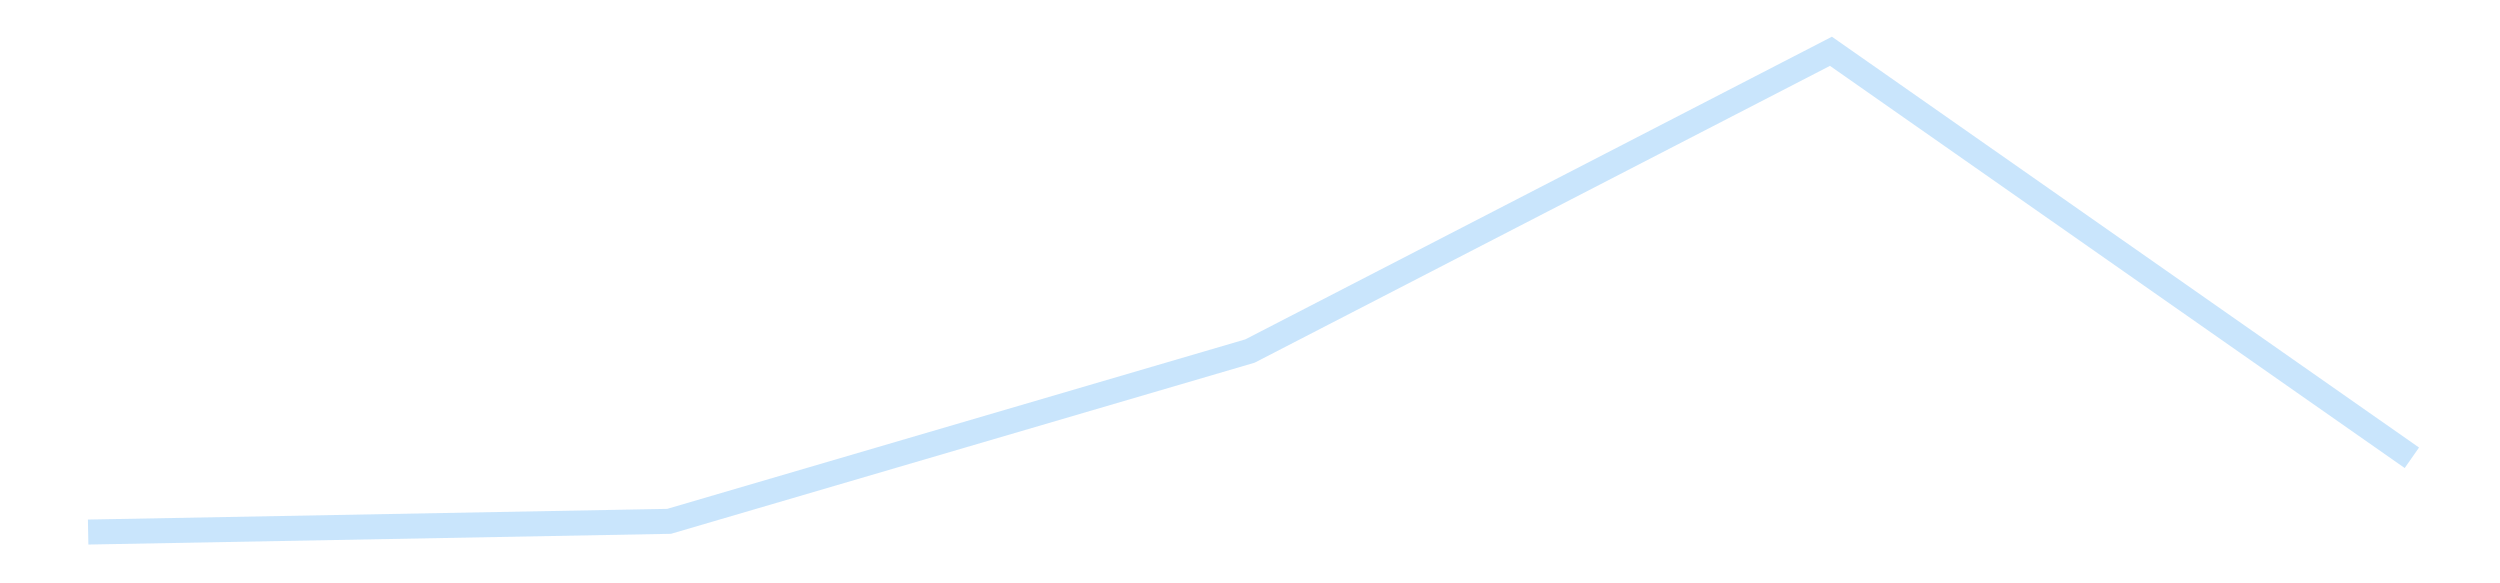 <?xml version='1.0' encoding='utf-8'?>
<svg xmlns="http://www.w3.org/2000/svg" xmlns:xlink="http://www.w3.org/1999/xlink" id="chart-a795d0f1-f56c-4695-a24f-29846bf53a8c" class="pygal-chart pygal-sparkline" viewBox="0 0 300 70" width="300" height="70"><!--Generated with pygal 3.0.4 (lxml) ©Kozea 2012-2016 on 2025-11-03--><!--http://pygal.org--><!--http://github.com/Kozea/pygal--><defs><style type="text/css">#chart-a795d0f1-f56c-4695-a24f-29846bf53a8c{-webkit-user-select:none;-webkit-font-smoothing:antialiased;font-family:Consolas,"Liberation Mono",Menlo,Courier,monospace}#chart-a795d0f1-f56c-4695-a24f-29846bf53a8c .title{font-family:Consolas,"Liberation Mono",Menlo,Courier,monospace;font-size:16px}#chart-a795d0f1-f56c-4695-a24f-29846bf53a8c .legends .legend text{font-family:Consolas,"Liberation Mono",Menlo,Courier,monospace;font-size:14px}#chart-a795d0f1-f56c-4695-a24f-29846bf53a8c .axis text{font-family:Consolas,"Liberation Mono",Menlo,Courier,monospace;font-size:10px}#chart-a795d0f1-f56c-4695-a24f-29846bf53a8c .axis text.major{font-family:Consolas,"Liberation Mono",Menlo,Courier,monospace;font-size:10px}#chart-a795d0f1-f56c-4695-a24f-29846bf53a8c .text-overlay text.value{font-family:Consolas,"Liberation Mono",Menlo,Courier,monospace;font-size:16px}#chart-a795d0f1-f56c-4695-a24f-29846bf53a8c .text-overlay text.label{font-family:Consolas,"Liberation Mono",Menlo,Courier,monospace;font-size:10px}#chart-a795d0f1-f56c-4695-a24f-29846bf53a8c .tooltip{font-family:Consolas,"Liberation Mono",Menlo,Courier,monospace;font-size:14px}#chart-a795d0f1-f56c-4695-a24f-29846bf53a8c text.no_data{font-family:Consolas,"Liberation Mono",Menlo,Courier,monospace;font-size:64px}
#chart-a795d0f1-f56c-4695-a24f-29846bf53a8c{background-color:transparent}#chart-a795d0f1-f56c-4695-a24f-29846bf53a8c path,#chart-a795d0f1-f56c-4695-a24f-29846bf53a8c line,#chart-a795d0f1-f56c-4695-a24f-29846bf53a8c rect,#chart-a795d0f1-f56c-4695-a24f-29846bf53a8c circle{-webkit-transition:150ms;-moz-transition:150ms;transition:150ms}#chart-a795d0f1-f56c-4695-a24f-29846bf53a8c .graph &gt; .background{fill:transparent}#chart-a795d0f1-f56c-4695-a24f-29846bf53a8c .plot &gt; .background{fill:transparent}#chart-a795d0f1-f56c-4695-a24f-29846bf53a8c .graph{fill:rgba(0,0,0,.87)}#chart-a795d0f1-f56c-4695-a24f-29846bf53a8c text.no_data{fill:rgba(0,0,0,1)}#chart-a795d0f1-f56c-4695-a24f-29846bf53a8c .title{fill:rgba(0,0,0,1)}#chart-a795d0f1-f56c-4695-a24f-29846bf53a8c .legends .legend text{fill:rgba(0,0,0,.87)}#chart-a795d0f1-f56c-4695-a24f-29846bf53a8c .legends .legend:hover text{fill:rgba(0,0,0,1)}#chart-a795d0f1-f56c-4695-a24f-29846bf53a8c .axis .line{stroke:rgba(0,0,0,1)}#chart-a795d0f1-f56c-4695-a24f-29846bf53a8c .axis .guide.line{stroke:rgba(0,0,0,.54)}#chart-a795d0f1-f56c-4695-a24f-29846bf53a8c .axis .major.line{stroke:rgba(0,0,0,.87)}#chart-a795d0f1-f56c-4695-a24f-29846bf53a8c .axis text.major{fill:rgba(0,0,0,1)}#chart-a795d0f1-f56c-4695-a24f-29846bf53a8c .axis.y .guides:hover .guide.line,#chart-a795d0f1-f56c-4695-a24f-29846bf53a8c .line-graph .axis.x .guides:hover .guide.line,#chart-a795d0f1-f56c-4695-a24f-29846bf53a8c .stackedline-graph .axis.x .guides:hover .guide.line,#chart-a795d0f1-f56c-4695-a24f-29846bf53a8c .xy-graph .axis.x .guides:hover .guide.line{stroke:rgba(0,0,0,1)}#chart-a795d0f1-f56c-4695-a24f-29846bf53a8c .axis .guides:hover text{fill:rgba(0,0,0,1)}#chart-a795d0f1-f56c-4695-a24f-29846bf53a8c .reactive{fill-opacity:.7;stroke-opacity:.8;stroke-width:3}#chart-a795d0f1-f56c-4695-a24f-29846bf53a8c .ci{stroke:rgba(0,0,0,.87)}#chart-a795d0f1-f56c-4695-a24f-29846bf53a8c .reactive.active,#chart-a795d0f1-f56c-4695-a24f-29846bf53a8c .active .reactive{fill-opacity:.8;stroke-opacity:.9;stroke-width:4}#chart-a795d0f1-f56c-4695-a24f-29846bf53a8c .ci .reactive.active{stroke-width:1.5}#chart-a795d0f1-f56c-4695-a24f-29846bf53a8c .series text{fill:rgba(0,0,0,1)}#chart-a795d0f1-f56c-4695-a24f-29846bf53a8c .tooltip rect{fill:transparent;stroke:rgba(0,0,0,1);-webkit-transition:opacity 150ms;-moz-transition:opacity 150ms;transition:opacity 150ms}#chart-a795d0f1-f56c-4695-a24f-29846bf53a8c .tooltip .label{fill:rgba(0,0,0,.87)}#chart-a795d0f1-f56c-4695-a24f-29846bf53a8c .tooltip .label{fill:rgba(0,0,0,.87)}#chart-a795d0f1-f56c-4695-a24f-29846bf53a8c .tooltip .legend{font-size:.8em;fill:rgba(0,0,0,.54)}#chart-a795d0f1-f56c-4695-a24f-29846bf53a8c .tooltip .x_label{font-size:.6em;fill:rgba(0,0,0,1)}#chart-a795d0f1-f56c-4695-a24f-29846bf53a8c .tooltip .xlink{font-size:.5em;text-decoration:underline}#chart-a795d0f1-f56c-4695-a24f-29846bf53a8c .tooltip .value{font-size:1.5em}#chart-a795d0f1-f56c-4695-a24f-29846bf53a8c .bound{font-size:.5em}#chart-a795d0f1-f56c-4695-a24f-29846bf53a8c .max-value{font-size:.75em;fill:rgba(0,0,0,.54)}#chart-a795d0f1-f56c-4695-a24f-29846bf53a8c .map-element{fill:transparent;stroke:rgba(0,0,0,.54) !important}#chart-a795d0f1-f56c-4695-a24f-29846bf53a8c .map-element .reactive{fill-opacity:inherit;stroke-opacity:inherit}#chart-a795d0f1-f56c-4695-a24f-29846bf53a8c .color-0,#chart-a795d0f1-f56c-4695-a24f-29846bf53a8c .color-0 a:visited{stroke:#bbdefb;fill:#bbdefb}#chart-a795d0f1-f56c-4695-a24f-29846bf53a8c .text-overlay .color-0 text{fill:black}
#chart-a795d0f1-f56c-4695-a24f-29846bf53a8c text.no_data{text-anchor:middle}#chart-a795d0f1-f56c-4695-a24f-29846bf53a8c .guide.line{fill:none}#chart-a795d0f1-f56c-4695-a24f-29846bf53a8c .centered{text-anchor:middle}#chart-a795d0f1-f56c-4695-a24f-29846bf53a8c .title{text-anchor:middle}#chart-a795d0f1-f56c-4695-a24f-29846bf53a8c .legends .legend text{fill-opacity:1}#chart-a795d0f1-f56c-4695-a24f-29846bf53a8c .axis.x text{text-anchor:middle}#chart-a795d0f1-f56c-4695-a24f-29846bf53a8c .axis.x:not(.web) text[transform]{text-anchor:start}#chart-a795d0f1-f56c-4695-a24f-29846bf53a8c .axis.x:not(.web) text[transform].backwards{text-anchor:end}#chart-a795d0f1-f56c-4695-a24f-29846bf53a8c .axis.y text{text-anchor:end}#chart-a795d0f1-f56c-4695-a24f-29846bf53a8c .axis.y text[transform].backwards{text-anchor:start}#chart-a795d0f1-f56c-4695-a24f-29846bf53a8c .axis.y2 text{text-anchor:start}#chart-a795d0f1-f56c-4695-a24f-29846bf53a8c .axis.y2 text[transform].backwards{text-anchor:end}#chart-a795d0f1-f56c-4695-a24f-29846bf53a8c .axis .guide.line{stroke-dasharray:4,4;stroke:black}#chart-a795d0f1-f56c-4695-a24f-29846bf53a8c .axis .major.guide.line{stroke-dasharray:6,6;stroke:black}#chart-a795d0f1-f56c-4695-a24f-29846bf53a8c .horizontal .axis.y .guide.line,#chart-a795d0f1-f56c-4695-a24f-29846bf53a8c .horizontal .axis.y2 .guide.line,#chart-a795d0f1-f56c-4695-a24f-29846bf53a8c .vertical .axis.x .guide.line{opacity:0}#chart-a795d0f1-f56c-4695-a24f-29846bf53a8c .horizontal .axis.always_show .guide.line,#chart-a795d0f1-f56c-4695-a24f-29846bf53a8c .vertical .axis.always_show .guide.line{opacity:1 !important}#chart-a795d0f1-f56c-4695-a24f-29846bf53a8c .axis.y .guides:hover .guide.line,#chart-a795d0f1-f56c-4695-a24f-29846bf53a8c .axis.y2 .guides:hover .guide.line,#chart-a795d0f1-f56c-4695-a24f-29846bf53a8c .axis.x .guides:hover .guide.line{opacity:1}#chart-a795d0f1-f56c-4695-a24f-29846bf53a8c .axis .guides:hover text{opacity:1}#chart-a795d0f1-f56c-4695-a24f-29846bf53a8c .nofill{fill:none}#chart-a795d0f1-f56c-4695-a24f-29846bf53a8c .subtle-fill{fill-opacity:.2}#chart-a795d0f1-f56c-4695-a24f-29846bf53a8c .dot{stroke-width:1px;fill-opacity:1;stroke-opacity:1}#chart-a795d0f1-f56c-4695-a24f-29846bf53a8c .dot.active{stroke-width:5px}#chart-a795d0f1-f56c-4695-a24f-29846bf53a8c .dot.negative{fill:transparent}#chart-a795d0f1-f56c-4695-a24f-29846bf53a8c text,#chart-a795d0f1-f56c-4695-a24f-29846bf53a8c tspan{stroke:none !important}#chart-a795d0f1-f56c-4695-a24f-29846bf53a8c .series text.active{opacity:1}#chart-a795d0f1-f56c-4695-a24f-29846bf53a8c .tooltip rect{fill-opacity:.95;stroke-width:.5}#chart-a795d0f1-f56c-4695-a24f-29846bf53a8c .tooltip text{fill-opacity:1}#chart-a795d0f1-f56c-4695-a24f-29846bf53a8c .showable{visibility:hidden}#chart-a795d0f1-f56c-4695-a24f-29846bf53a8c .showable.shown{visibility:visible}#chart-a795d0f1-f56c-4695-a24f-29846bf53a8c .gauge-background{fill:rgba(229,229,229,1);stroke:none}#chart-a795d0f1-f56c-4695-a24f-29846bf53a8c .bg-lines{stroke:transparent;stroke-width:2px}</style><script type="text/javascript">window.pygal = window.pygal || {};window.pygal.config = window.pygal.config || {};window.pygal.config['a795d0f1-f56c-4695-a24f-29846bf53a8c'] = {"allow_interruptions": false, "box_mode": "extremes", "classes": ["pygal-chart", "pygal-sparkline"], "css": ["file://style.css", "file://graph.css"], "defs": [], "disable_xml_declaration": false, "dots_size": 2.5, "dynamic_print_values": false, "explicit_size": true, "fill": false, "force_uri_protocol": "https", "formatter": null, "half_pie": false, "height": 70, "include_x_axis": false, "inner_radius": 0, "interpolate": null, "interpolation_parameters": {}, "interpolation_precision": 250, "inverse_y_axis": false, "js": [], "legend_at_bottom": false, "legend_at_bottom_columns": null, "legend_box_size": 12, "logarithmic": false, "margin": 5, "margin_bottom": null, "margin_left": null, "margin_right": null, "margin_top": null, "max_scale": 2, "min_scale": 1, "missing_value_fill_truncation": "x", "no_data_text": "", "no_prefix": false, "order_min": null, "pretty_print": false, "print_labels": false, "print_values": false, "print_values_position": "center", "print_zeroes": true, "range": null, "rounded_bars": null, "secondary_range": null, "show_dots": false, "show_legend": false, "show_minor_x_labels": true, "show_minor_y_labels": true, "show_only_major_dots": false, "show_x_guides": false, "show_x_labels": false, "show_y_guides": true, "show_y_labels": false, "spacing": 0, "stack_from_top": false, "strict": false, "stroke": true, "stroke_style": null, "style": {"background": "transparent", "ci_colors": [], "colors": ["#bbdefb"], "dot_opacity": "1", "font_family": "Consolas, \"Liberation Mono\", Menlo, Courier, monospace", "foreground": "rgba(0, 0, 0, .87)", "foreground_strong": "rgba(0, 0, 0, 1)", "foreground_subtle": "rgba(0, 0, 0, .54)", "guide_stroke_color": "black", "guide_stroke_dasharray": "4,4", "label_font_family": "Consolas, \"Liberation Mono\", Menlo, Courier, monospace", "label_font_size": 10, "legend_font_family": "Consolas, \"Liberation Mono\", Menlo, Courier, monospace", "legend_font_size": 14, "major_guide_stroke_color": "black", "major_guide_stroke_dasharray": "6,6", "major_label_font_family": "Consolas, \"Liberation Mono\", Menlo, Courier, monospace", "major_label_font_size": 10, "no_data_font_family": "Consolas, \"Liberation Mono\", Menlo, Courier, monospace", "no_data_font_size": 64, "opacity": ".7", "opacity_hover": ".8", "plot_background": "transparent", "stroke_opacity": ".8", "stroke_opacity_hover": ".9", "stroke_width": 3, "stroke_width_hover": "4", "title_font_family": "Consolas, \"Liberation Mono\", Menlo, Courier, monospace", "title_font_size": 16, "tooltip_font_family": "Consolas, \"Liberation Mono\", Menlo, Courier, monospace", "tooltip_font_size": 14, "transition": "150ms", "value_background": "rgba(229, 229, 229, 1)", "value_colors": [], "value_font_family": "Consolas, \"Liberation Mono\", Menlo, Courier, monospace", "value_font_size": 16, "value_label_font_family": "Consolas, \"Liberation Mono\", Menlo, Courier, monospace", "value_label_font_size": 10}, "title": null, "tooltip_border_radius": 0, "tooltip_fancy_mode": true, "truncate_label": null, "truncate_legend": null, "width": 300, "x_label_rotation": 0, "x_labels": null, "x_labels_major": null, "x_labels_major_count": null, "x_labels_major_every": null, "x_title": null, "xrange": null, "y_label_rotation": 0, "y_labels": null, "y_labels_major": null, "y_labels_major_count": null, "y_labels_major_every": null, "y_title": null, "zero": 0, "legends": [""]}</script></defs><title>Pygal</title><g class="graph line-graph vertical"><rect x="0" y="0" width="300" height="70" class="background"/><g transform="translate(5, 5)" class="plot"><rect x="0" y="0" width="290" height="60" class="background"/><g class="series serie-0 color-0"><path d="M5.577 58.846 L75.288 57.561 145 37.123 214.712 1.154 284.423 49.934" class="line reactive nofill"/></g></g><g class="titles"/><g transform="translate(5, 5)" class="plot overlay"><g class="series serie-0 color-0"/></g><g transform="translate(5, 5)" class="plot text-overlay"><g class="series serie-0 color-0"/></g><g transform="translate(5, 5)" class="plot tooltip-overlay"><g transform="translate(0 0)" style="opacity: 0" class="tooltip"><rect rx="0" ry="0" width="0" height="0" class="tooltip-box"/><g class="text"/></g></g></g></svg>